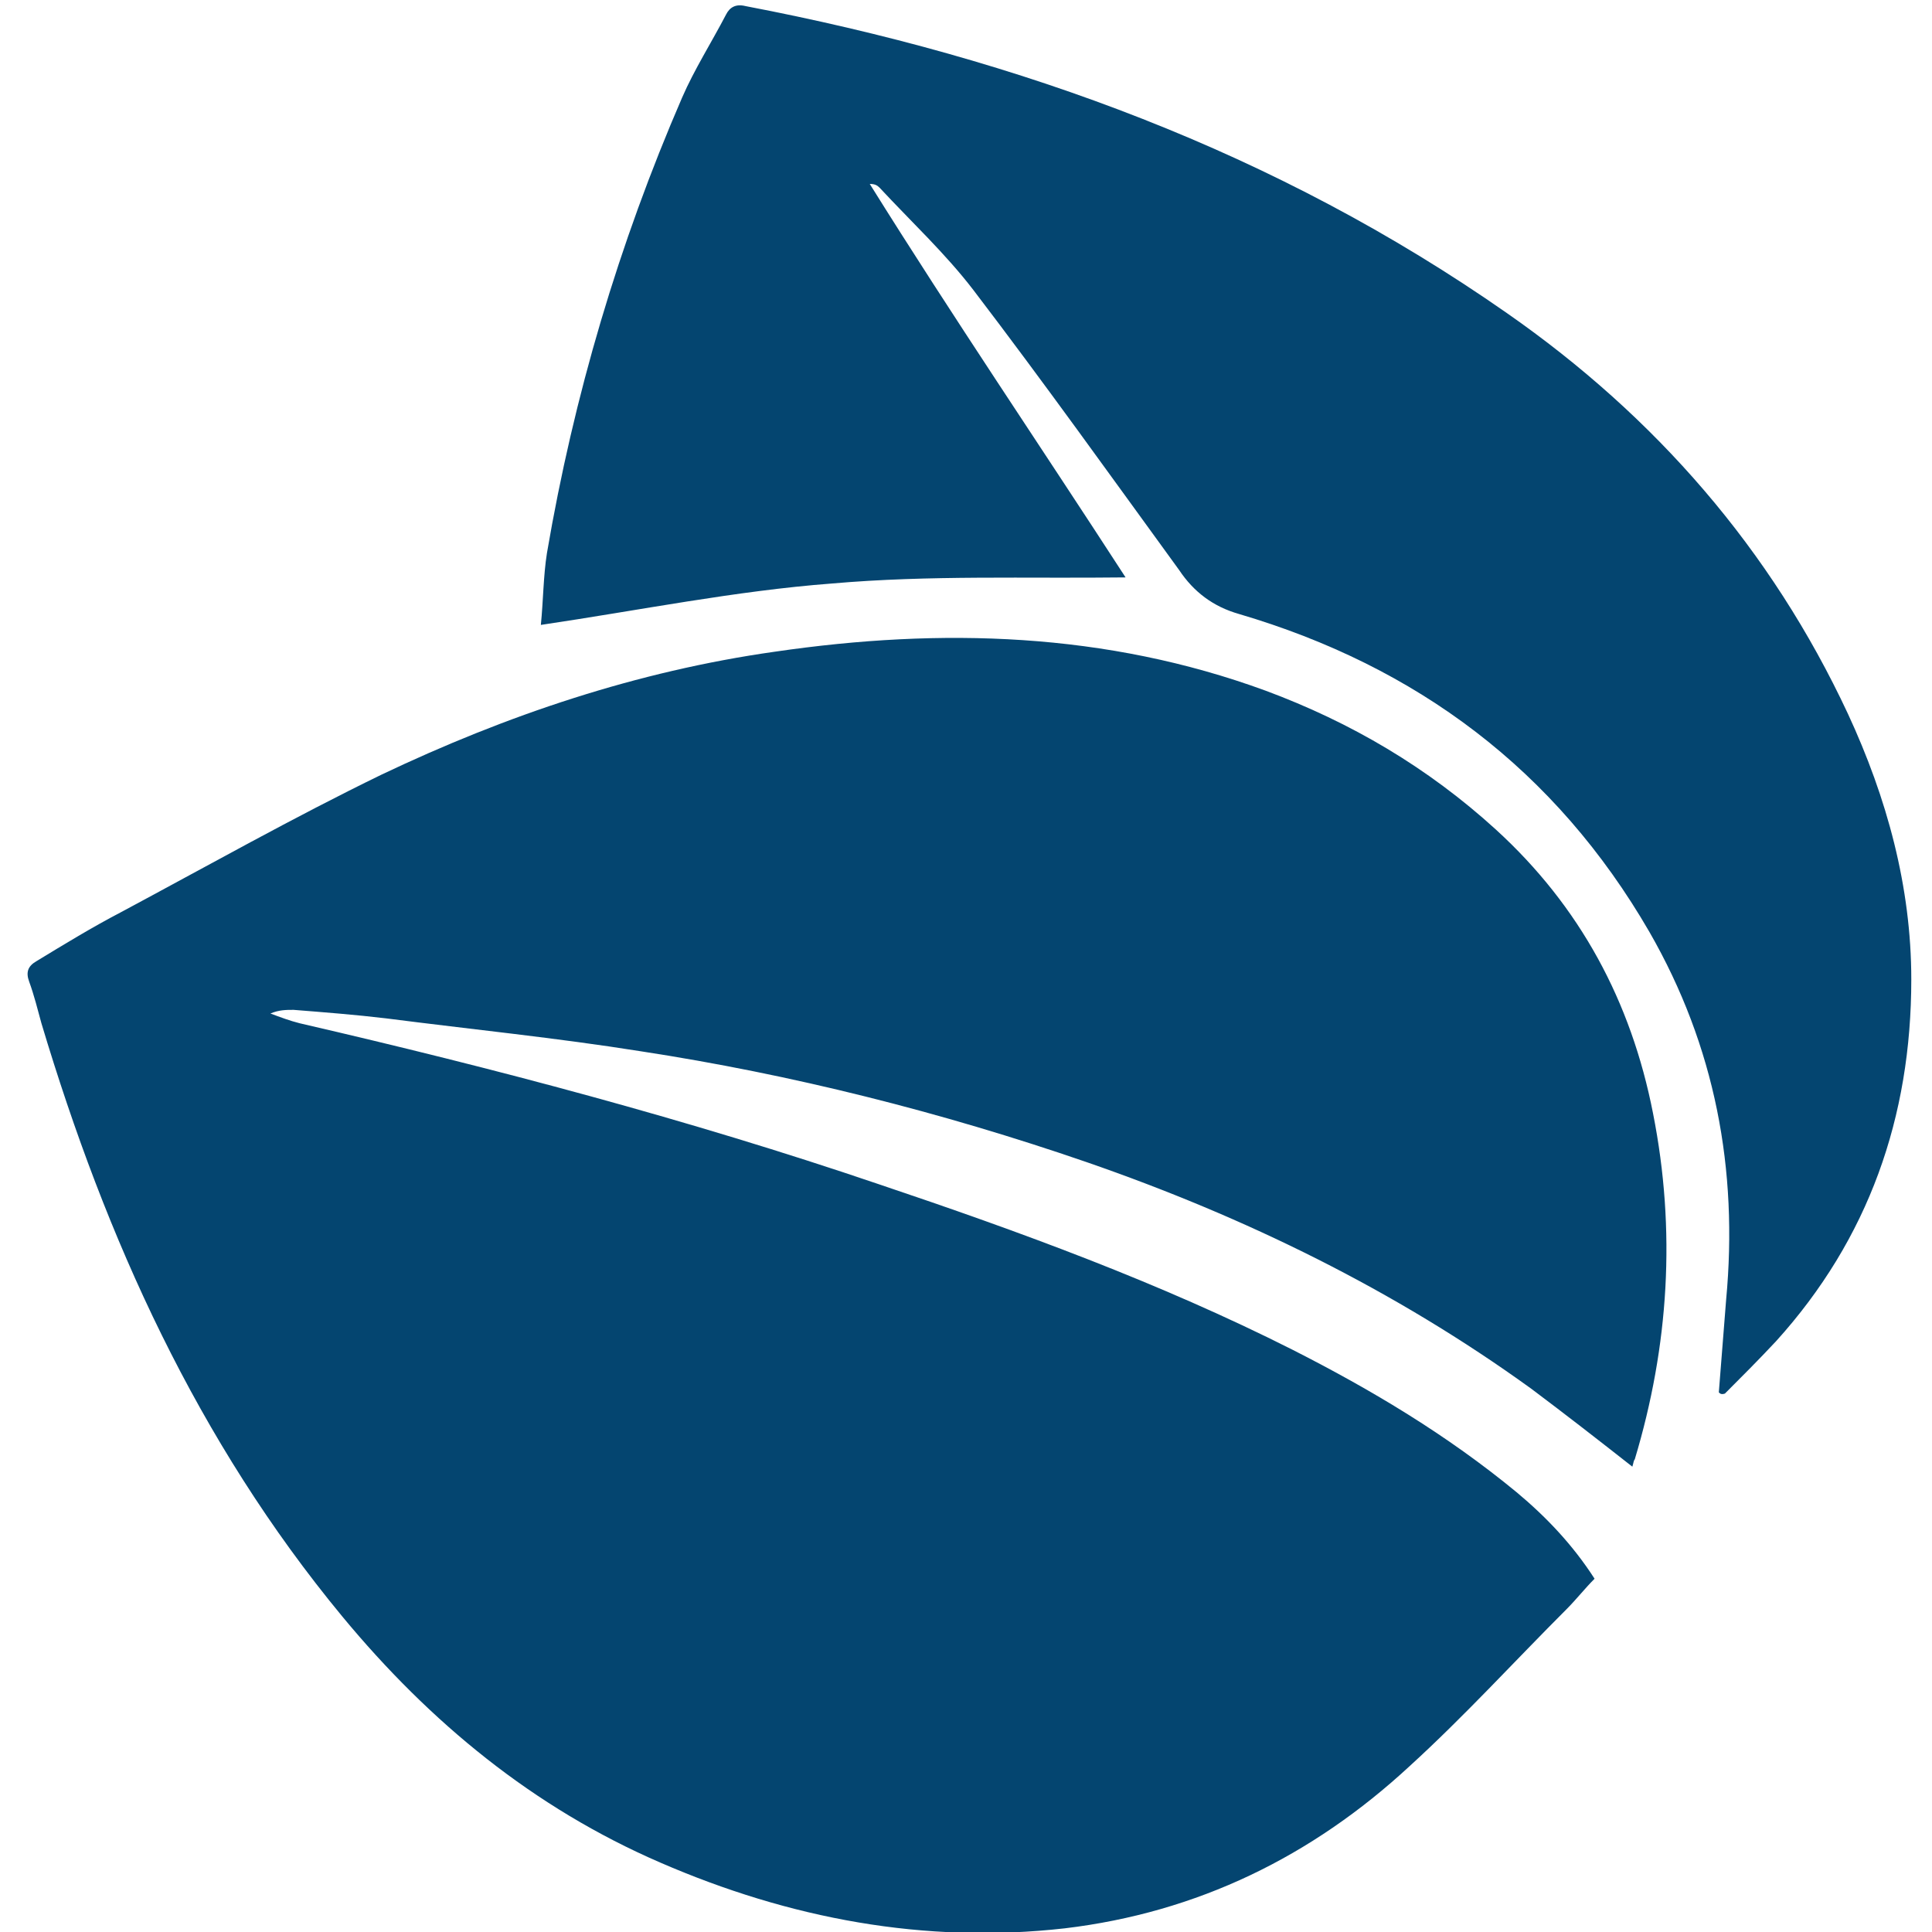 <?xml version="1.0" encoding="utf-8"?>
<!-- Generator: Adobe Illustrator 25.2.3, SVG Export Plug-In . SVG Version: 6.00 Build 0)  -->
<svg version="1.1" id="folglia_its_xA0_Immagine_1_"
	 xmlns="http://www.w3.org/2000/svg" xmlns:xlink="http://www.w3.org/1999/xlink" x="0px" y="0px" viewBox="0 0 158.6 158.6"
	 style="enable-background:new 0 0 158.6 158.6;" xml:space="preserve">
<style type="text/css">
	.st0{display:none;fill:#044570;}
	.st1{fill-rule:evenodd;clip-rule:evenodd;fill:#044570;}
</style>
<g>
	<path class="st0" d="M0.2,158.9c0-52.9,0-105.8,0-158.6c52.9,0,105.8,0,158.6,0c0,52.9,0,105.8,0,158.6
		C106,158.9,53.1,158.9,0.2,158.9z M134,120.4c0.1-0.3,0.2-0.4,0.2-0.6c2.8-9.4,3.4-18.8,1.5-28.4c-1.8-9.1-6-17-12.9-23.3
		c-5.5-5.1-11.9-8.8-18.9-11.4c-13.1-4.9-26.6-5.2-40.3-3.2c-11.3,1.7-22.1,5.2-32.3,10.1C24.1,67.1,17,71,9.9,74.9
		c-2.4,1.3-4.6,2.7-6.9,4c-0.7,0.4-0.9,0.9-0.6,1.7c0.4,1.1,0.7,2.3,1,3.4c5.3,17.7,12.8,34.3,24.5,48.7
		c7.1,8.8,15.7,15.7,26.1,20.2c10.6,4.6,21.7,6.6,33.2,5.4c10.9-1.2,20.3-5.9,28.3-13.3c4.5-4.1,8.6-8.6,12.9-12.9
		c0.8-0.8,1.5-1.6,2.3-2.5c-1.8-2.8-3.9-5.1-6.3-7.1c-5.6-4.7-11.9-8.4-18.4-11.7c-10.9-5.6-22.4-9.7-34-13.6
		C56.4,92,40.5,87.8,24.5,84c-0.8-0.2-1.6-0.5-2.4-0.8C22.8,83,23.4,83,24,83c2.5,0.2,5.1,0.4,7.6,0.7c7,0.8,14,1.6,20.9,2.7
		c12.5,1.9,24.7,5,36.6,9.1c13,4.5,25.3,10.5,36.5,18.6C128.5,116.1,131.1,118.2,134,120.4z M141.1,114.3c0.1,0.1,0.2,0.1,0.3,0.2
		c1.4-1.4,2.9-2.9,4.2-4.3c7.7-8.4,11.2-18.4,11.1-29.7c0-7.7-2-14.9-5.2-21.8c-6.3-13.5-15.8-24.4-28-32.9
		C104.6,12.6,83.5,4.9,61,0.6c-0.8-0.1-1.2,0.1-1.6,0.7c-1.2,2.3-2.6,4.4-3.6,6.8c-5.2,12-8.9,24.5-11.1,37.4
		c-0.3,1.9-0.3,3.9-0.5,5.9c8.1-1.2,16-2.8,23.9-3.4c8-0.7,16-0.4,24.1-0.5c-7-10.8-14.2-21.4-21-32.3c0.4,0,0.7,0.1,0.8,0.3
		c2.6,2.8,5.4,5.4,7.7,8.4c5.8,7.6,11.3,15.3,16.9,23c1.3,1.7,2.8,2.9,4.9,3.6c14.6,4.3,26,12.8,33.7,26.1
		c5.4,9.4,7.3,19.5,6.3,30.2C141.5,109.2,141.3,111.8,141.1,114.3z"/>
	<path class="st1" d="M134,120.4c-2.8-2.2-5.5-4.3-8.3-6.4c-11.2-8.1-23.5-14.1-36.5-18.6c-11.9-4.1-24.2-7.2-36.6-9.1
		c-6.9-1.1-13.9-1.8-20.9-2.7c-2.5-0.3-5.1-0.5-7.6-0.7c-0.6,0-1.2,0-1.9,0.3c0.8,0.3,1.6,0.6,2.4,0.8c16,3.7,31.9,7.9,47.5,13.2
		c11.6,3.9,23.1,8.1,34,13.6c6.5,3.3,12.7,7,18.4,11.7c2.4,2,4.6,4.3,6.4,7.1c-0.8,0.8-1.5,1.7-2.3,2.5c-4.3,4.3-8.4,8.8-12.9,12.9
		c-8,7.4-17.4,12-28.3,13.3c-11.5,1.3-22.6-0.8-33.2-5.4c-10.4-4.5-18.9-11.5-26.1-20.2C16.2,118.3,8.7,101.7,3.4,84
		c-0.3-1.1-0.6-2.3-1-3.4c-0.3-0.8-0.1-1.3,0.6-1.7c2.3-1.4,4.6-2.8,6.9-4c7.1-3.8,14.2-7.8,21.4-11.3c10.3-4.9,21-8.5,32.3-10.1
		c13.7-2,27.2-1.6,40.3,3.2c7,2.6,13.3,6.3,18.9,11.4c6.9,6.3,11.1,14.1,12.9,23.3c1.9,9.6,1.3,19.1-1.5,28.4
		C134.1,119.9,134.1,120.1,134,120.4z"/>
	<path class="st1" d="M141.1,114.3c0.2-2.5,0.4-5.1,0.6-7.6c1-10.7-0.9-20.8-6.3-30.2c-7.7-13.3-19.1-21.8-33.7-26.1
		c-2.1-0.6-3.7-1.8-4.9-3.6c-5.6-7.7-11.1-15.4-16.9-23c-2.3-3-5.1-5.6-7.7-8.4c-0.2-0.2-0.4-0.3-0.8-0.3c6.8,10.9,14,21.5,21,32.3
		c-8.1,0.1-16.1-0.2-24.1,0.5c-7.9,0.6-15.8,2.2-23.9,3.4c0.2-2,0.2-4,0.5-5.9c2.2-12.9,5.9-25.4,11.1-37.4c1-2.3,2.4-4.5,3.6-6.8
		c0.3-0.6,0.8-0.9,1.6-0.7c22.5,4.3,43.6,12,62.5,25.2c12.2,8.5,21.7,19.4,28,32.9c3.2,6.9,5.2,14.2,5.2,21.8
		c0,11.3-3.5,21.3-11.1,29.7c-1.4,1.5-2.8,2.9-4.2,4.3C141.3,114.5,141.2,114.4,141.1,114.3z"/>
</g>
</svg>
